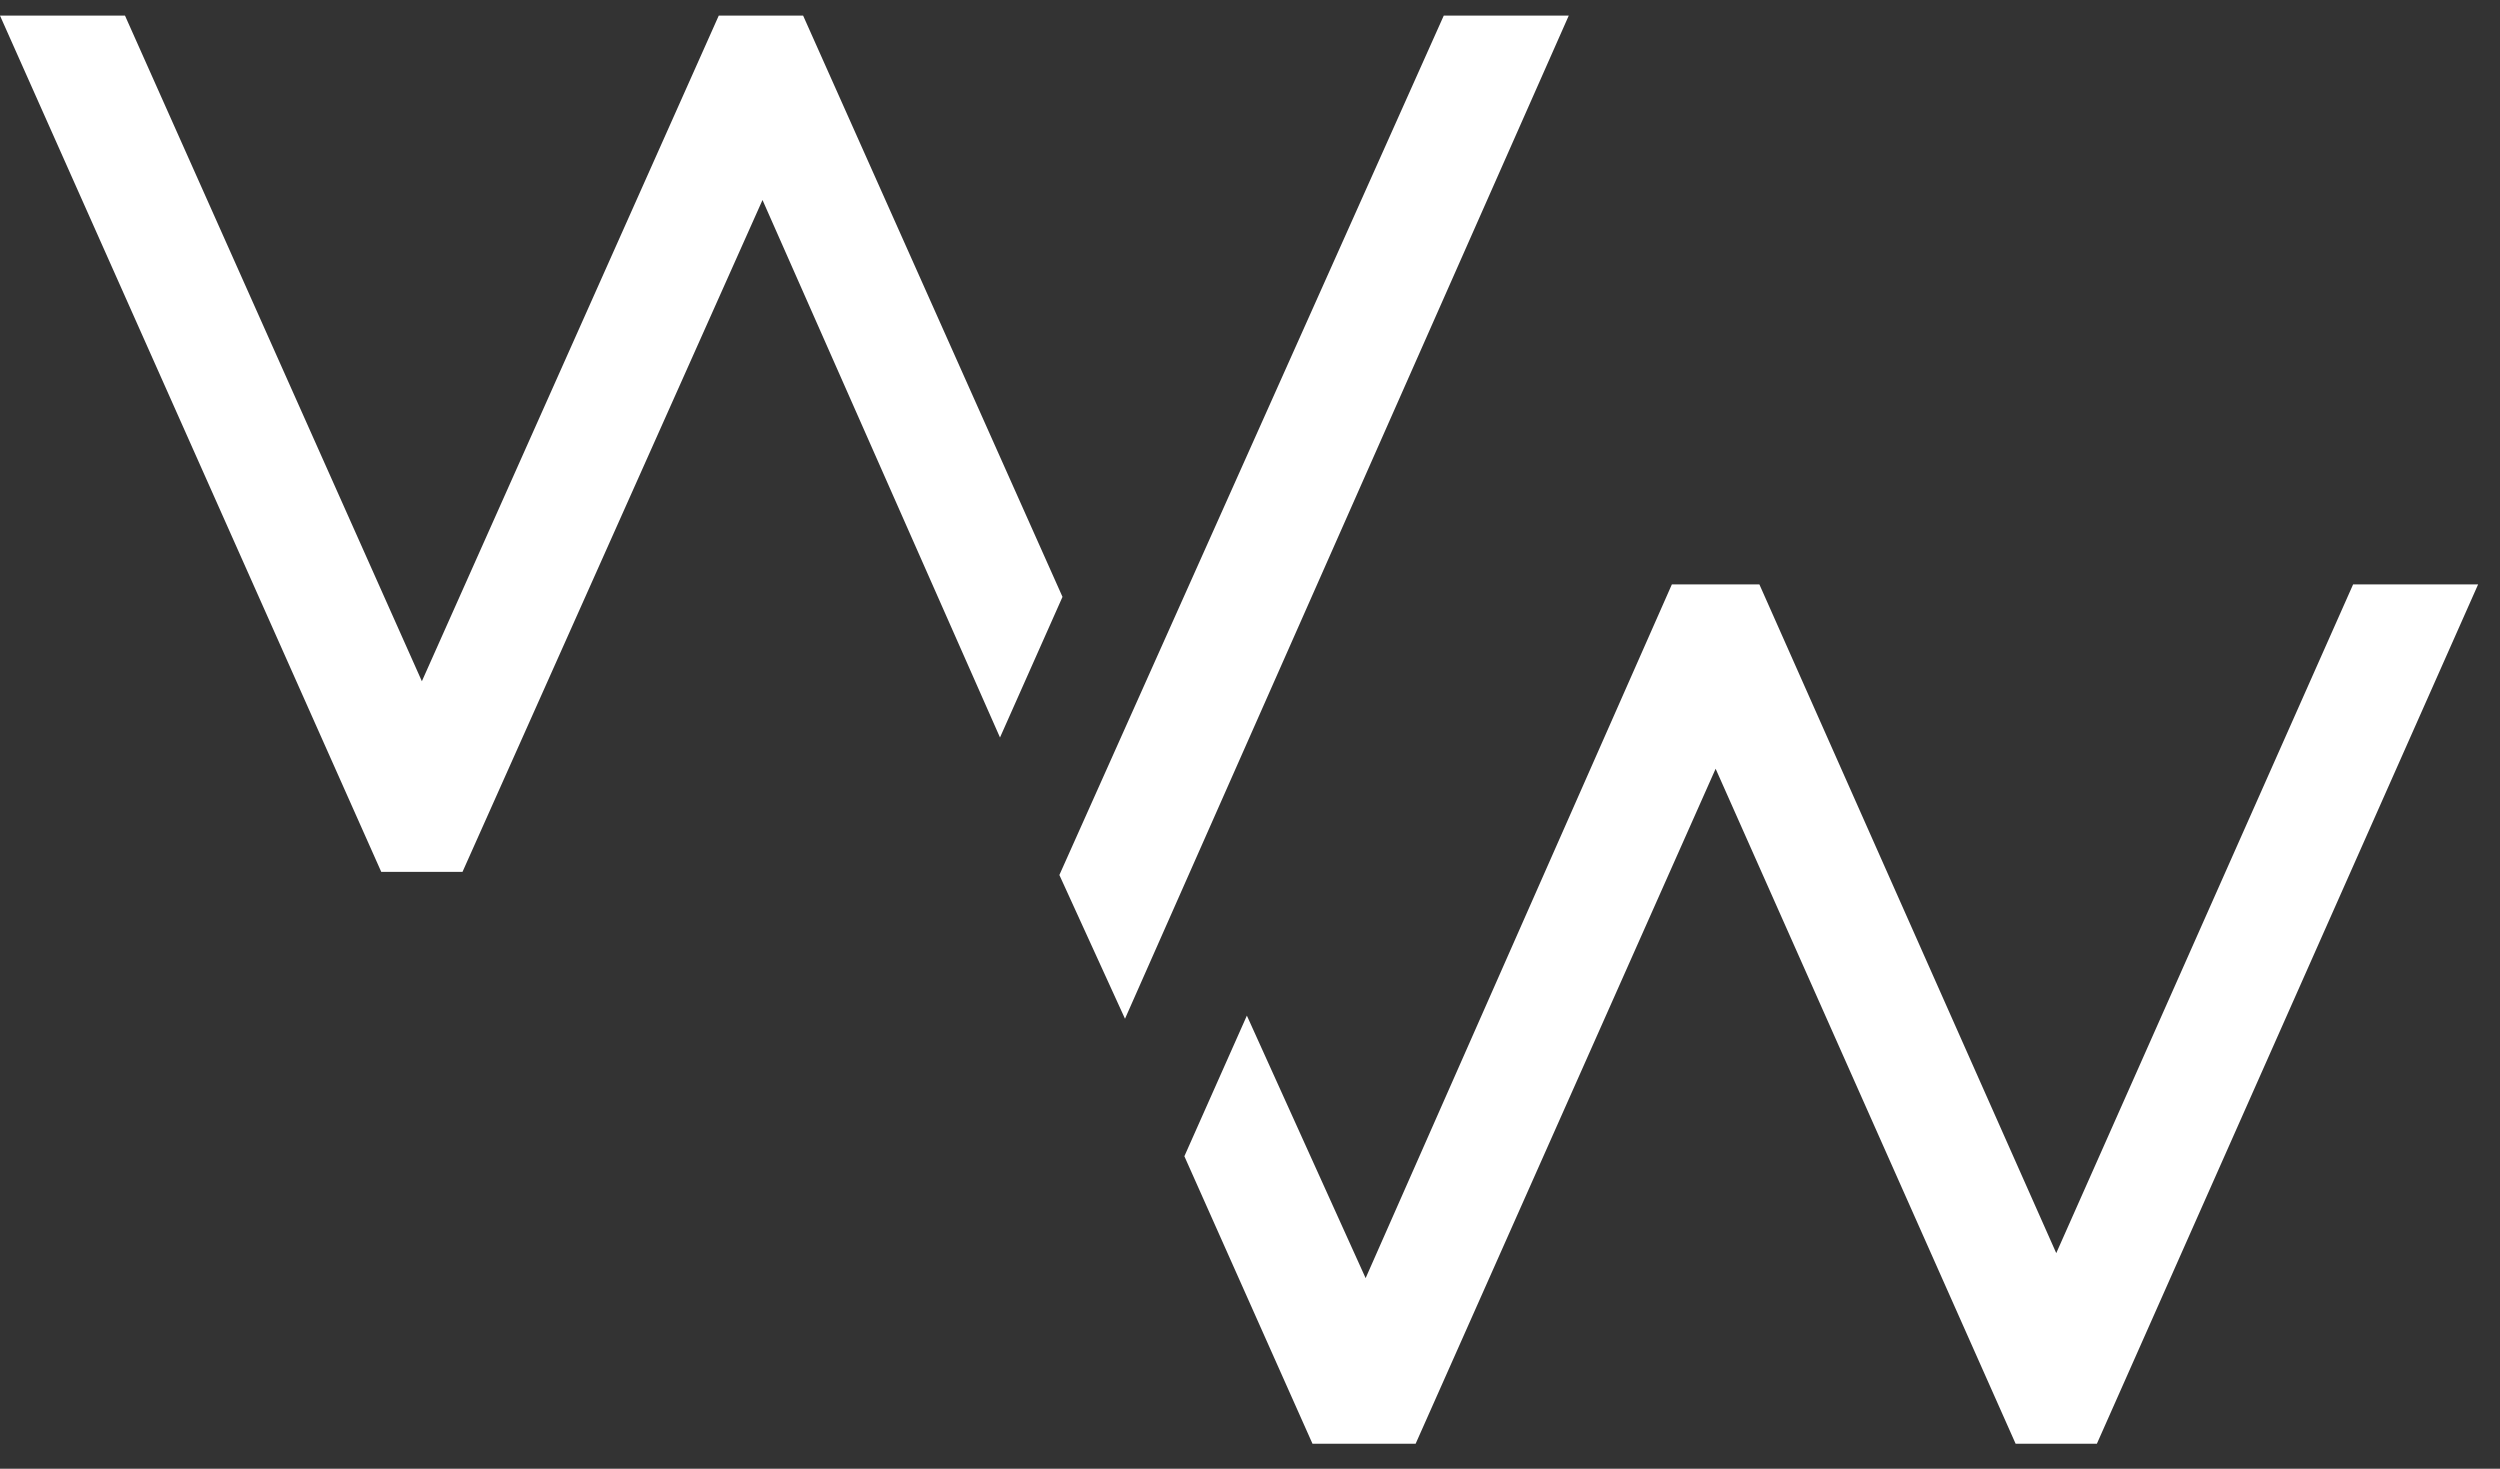 <svg xmlns="http://www.w3.org/2000/svg" width="80" height="47" viewBox="0 0 80 47" fill="none"><rect x="0" y="0" width="80" height="47" fill="#333333" stroke="none"/><path d="M75.3 18.7L65.8 40.1L56.3 18.7H55.9H53.8H53.5L43.7 40.9L39.9 32.5L37.9 37L42 46.2H42.8H44.5H45.3L54.9 24.6L64.5 46.2H67H67.1L79.3 18.7H75.3Z" fill="white"></path><path d="M46.2 0.5L33.9 28L36 32.6L50.2 0.5H46.2Z" fill="white"></path><path d="M34 19.1L25.7 0.5H25.4H23.3H23L13.5 21.8L4 0.5H0L12.2 27.9H12.3H14.7H14.8L24.4 6.4L32 23.6L34 19.1Z" fill="white"></path></svg>